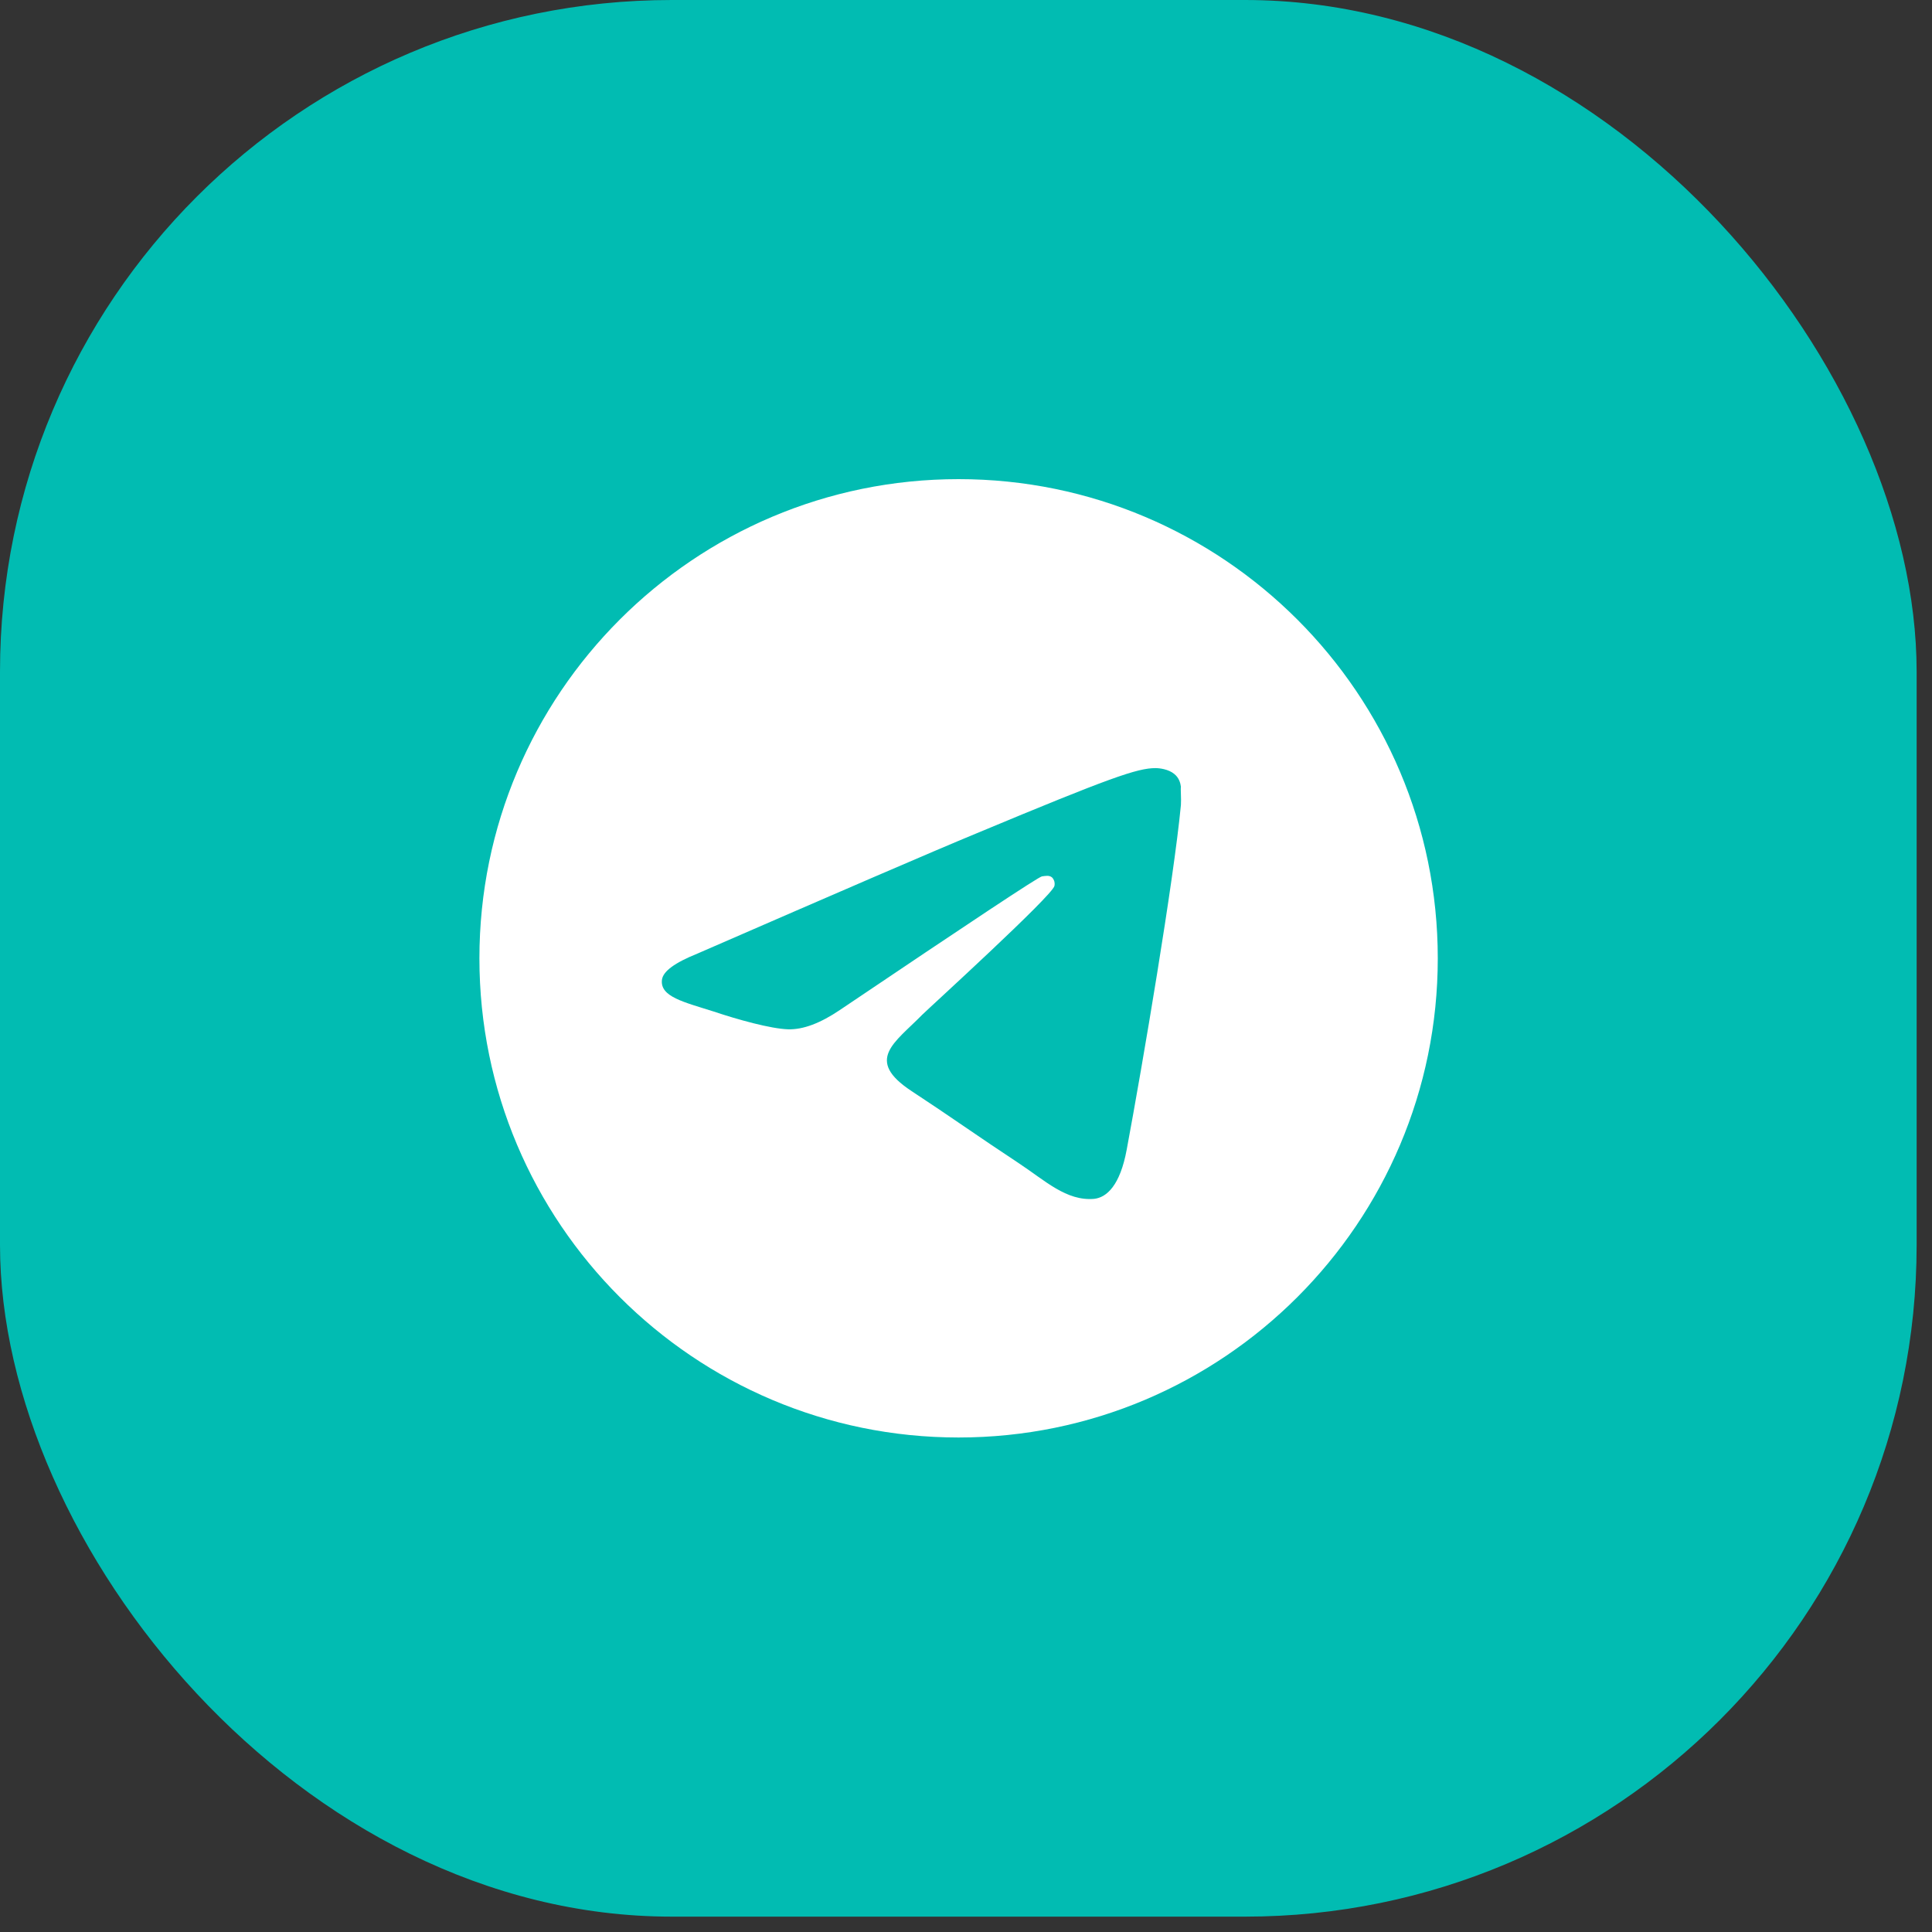<?xml version="1.0" encoding="UTF-8"?> <svg xmlns="http://www.w3.org/2000/svg" width="21" height="21" viewBox="0 0 21 21" fill="none"><rect x="0" y="0" width="21" height="21" fill="#333333" stroke="none"/><rect width="20.833" height="20.833" rx="7.301" fill="#01BCB2"></rect><path d="M10.419 5.208C7.544 5.208 5.211 7.542 5.211 10.417C5.211 13.292 7.544 15.625 10.419 15.625C13.294 15.625 15.628 13.292 15.628 10.417C15.628 7.542 13.294 5.208 10.419 5.208ZM12.836 8.75C12.758 9.573 12.419 11.573 12.247 12.495C12.175 12.886 12.029 13.016 11.893 13.031C11.591 13.057 11.362 12.834 11.07 12.641C10.612 12.339 10.352 12.151 9.909 11.86C9.393 11.521 9.727 11.334 10.023 11.031C10.102 10.953 11.435 9.74 11.461 9.63C11.465 9.614 11.464 9.597 11.46 9.58C11.455 9.564 11.447 9.549 11.435 9.537C11.404 9.511 11.362 9.521 11.325 9.526C11.279 9.537 10.55 10.021 9.128 10.979C8.919 11.12 8.732 11.193 8.565 11.188C8.378 11.182 8.023 11.084 7.758 10.995C7.43 10.891 7.174 10.834 7.195 10.651C7.206 10.557 7.336 10.464 7.581 10.365C9.102 9.703 10.112 9.266 10.617 9.057C12.065 8.453 12.362 8.349 12.56 8.349C12.602 8.349 12.7 8.36 12.763 8.412C12.815 8.453 12.831 8.511 12.836 8.552C12.831 8.584 12.841 8.677 12.836 8.75Z" fill="white"></path></svg> 
